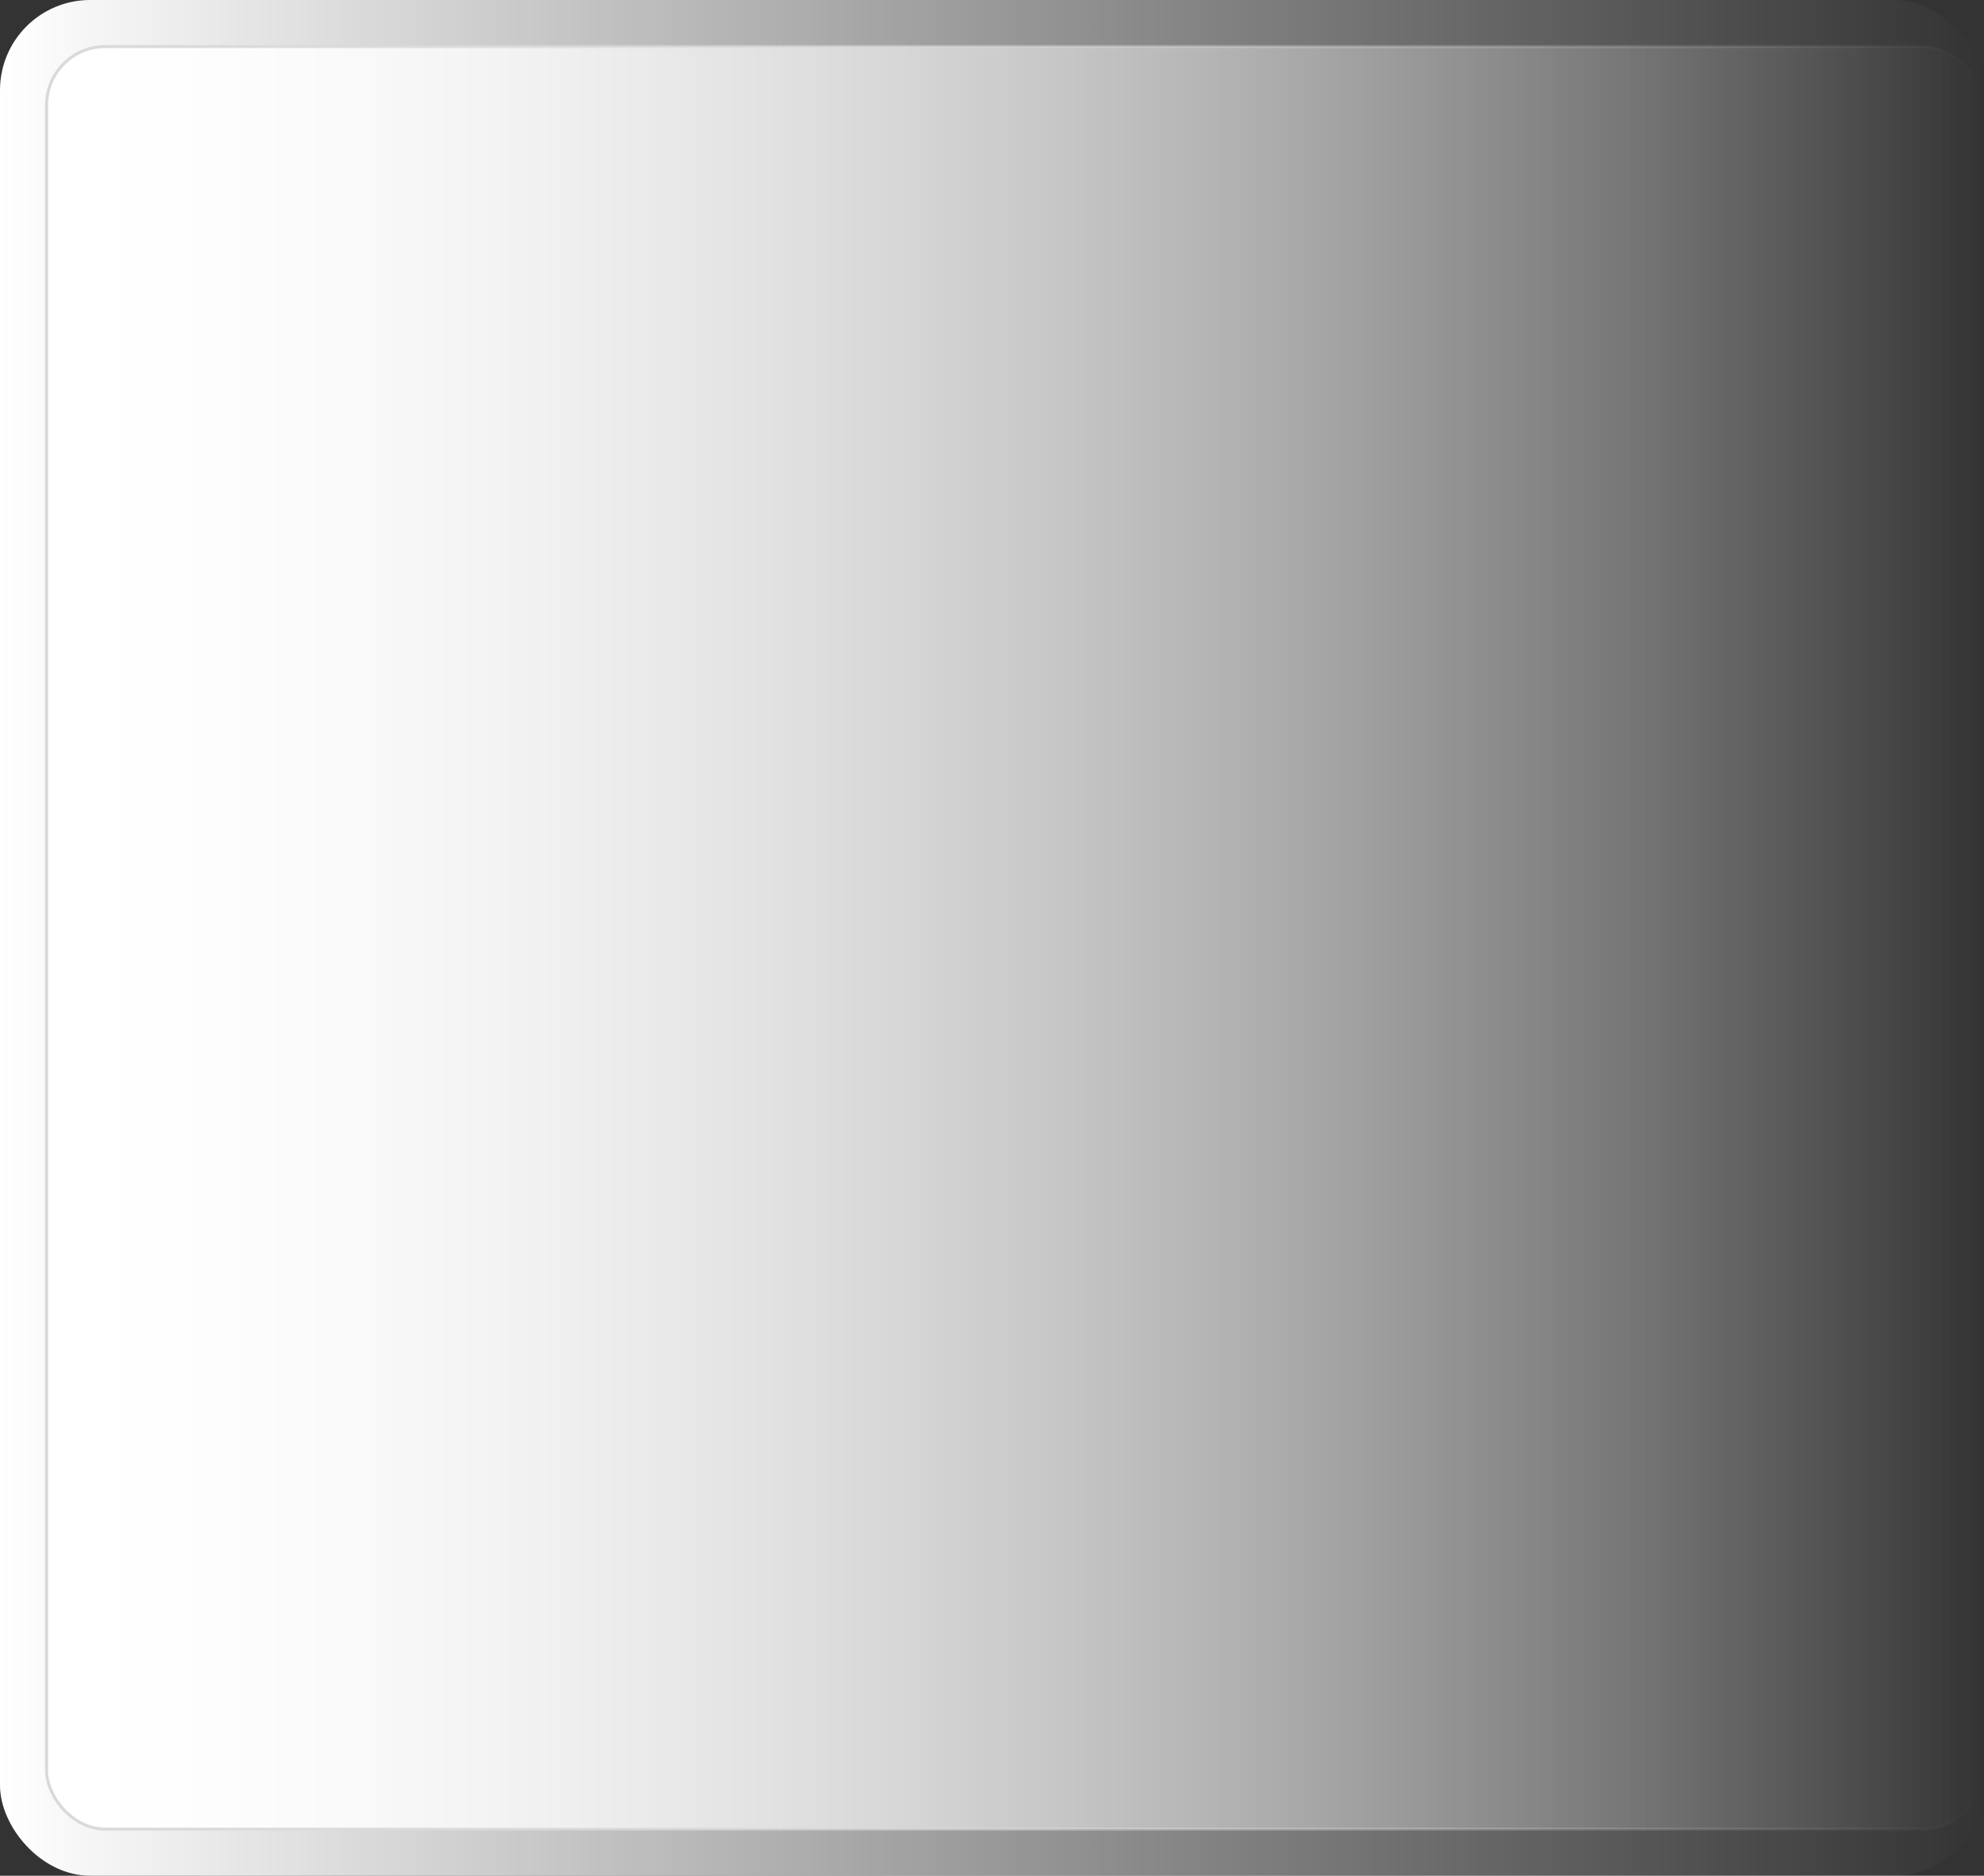 <?xml version="1.0" encoding="UTF-8"?> <svg xmlns="http://www.w3.org/2000/svg" width="660" height="624" viewBox="0 0 660 624" fill="none"><rect x="0" y="0" width="660" height="624" fill="#333333" stroke="none"/> <rect width="660" height="624" rx="30" fill="url(#paint0_linear_30_186)"></rect> <rect x="15.5" y="15.5" width="644" height="593" rx="19.5" fill="url(#paint1_linear_30_186)" stroke="url(#paint2_linear_30_186)"></rect> <defs> <linearGradient id="paint0_linear_30_186" x1="3.77981e-06" y1="210.838" x2="660" y2="210.838" gradientUnits="userSpaceOnUse"> <stop stop-color="white"></stop> <stop offset="1" stop-color="white" stop-opacity="0"></stop> </linearGradient> <linearGradient id="paint1_linear_30_186" x1="15" y1="215.701" x2="660" y2="215.701" gradientUnits="userSpaceOnUse"> <stop stop-color="white"></stop> <stop offset="1" stop-color="white" stop-opacity="0"></stop> </linearGradient> <linearGradient id="paint2_linear_30_186" x1="15" y1="292" x2="660" y2="292" gradientUnits="userSpaceOnUse"> <stop stop-color="#D9D9D9"></stop> <stop offset="1" stop-color="#D9D9D9" stop-opacity="0"></stop> </linearGradient> </defs> </svg> 